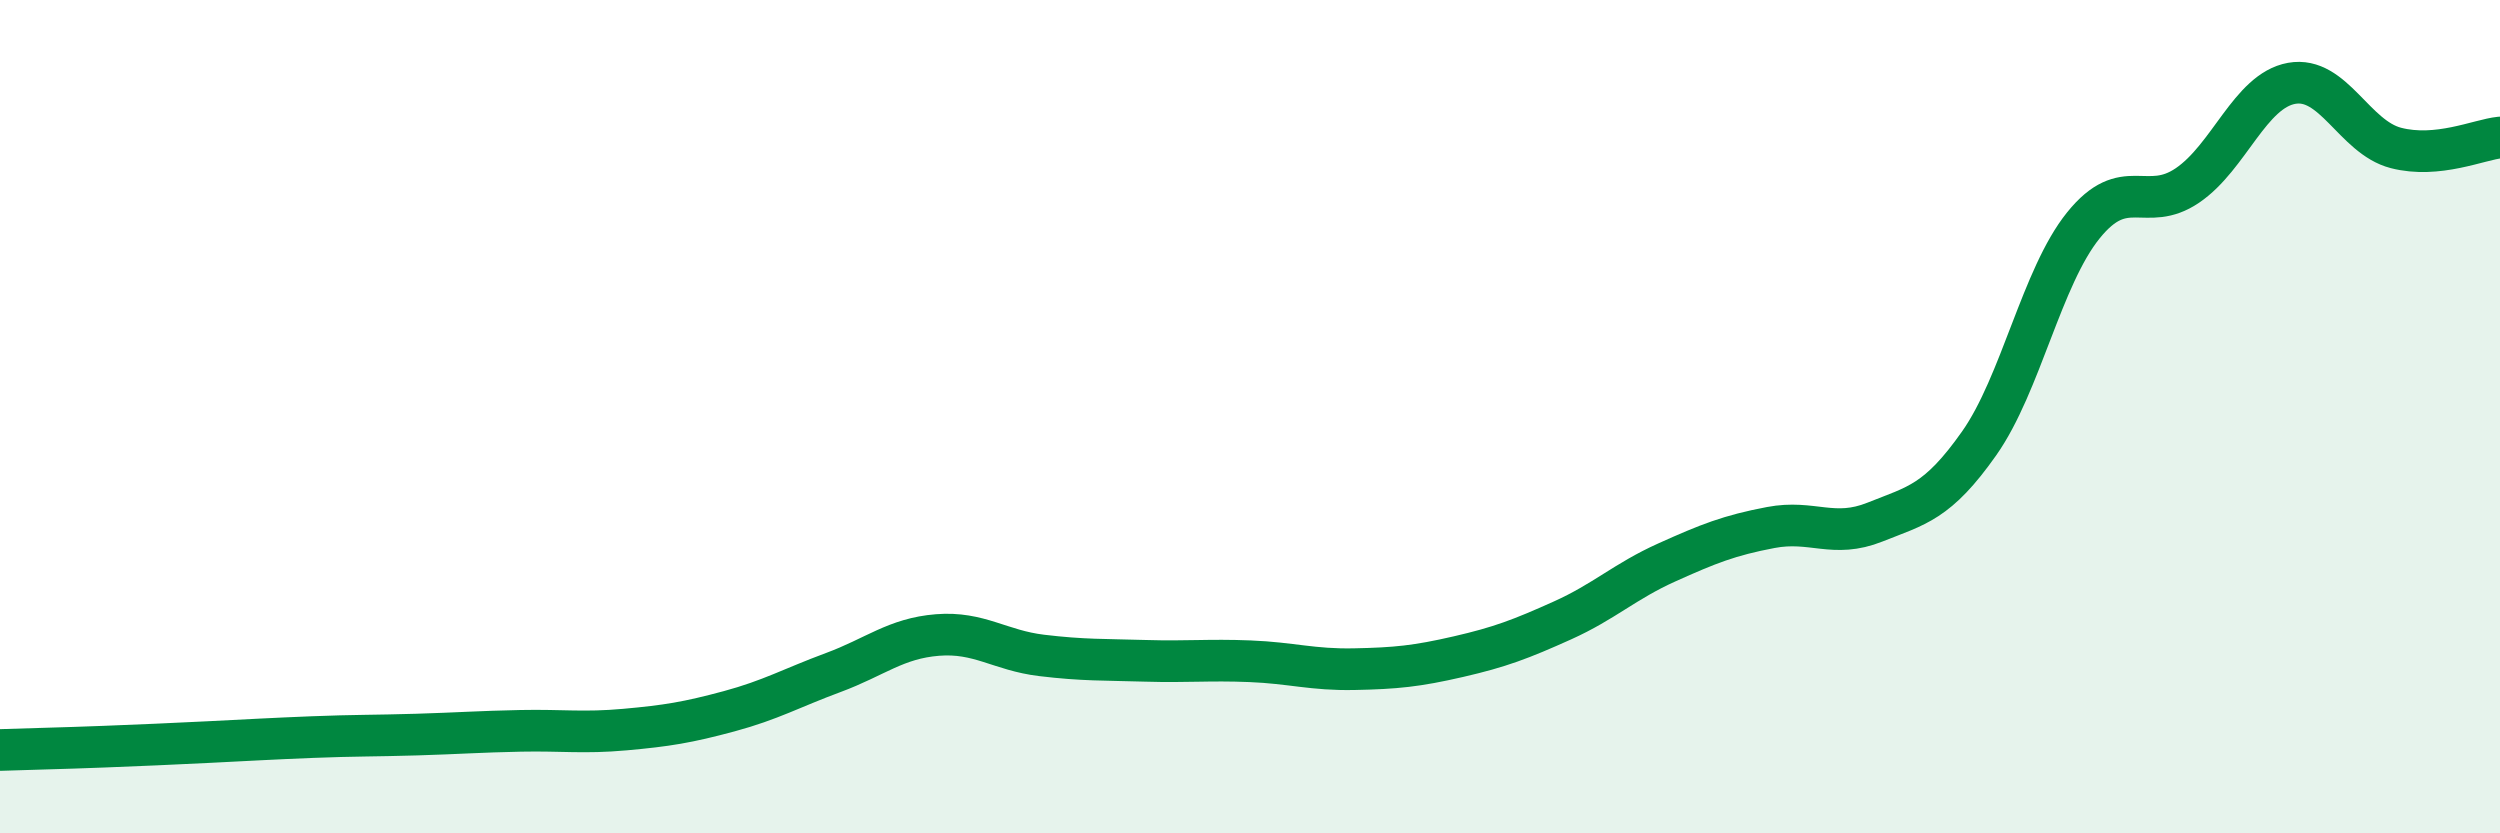 
    <svg width="60" height="20" viewBox="0 0 60 20" xmlns="http://www.w3.org/2000/svg">
      <path
        d="M 0,18 C 0.5,17.98 1.5,17.96 2.5,17.92 C 3.5,17.88 4,17.86 5,17.81 C 6,17.76 6.5,17.73 7.5,17.69 C 8.5,17.65 9,17.66 10,17.63 C 11,17.6 11.5,17.56 12.5,17.54 C 13.5,17.52 14,17.6 15,17.51 C 16,17.42 16.5,17.34 17.5,17.07 C 18.5,16.8 19,16.51 20,16.14 C 21,15.77 21.5,15.32 22.5,15.24 C 23.5,15.16 24,15.61 25,15.73 C 26,15.85 26.5,15.83 27.5,15.86 C 28.5,15.89 29,15.83 30,15.87 C 31,15.91 31.5,16.08 32.5,16.06 C 33.5,16.04 34,15.99 35,15.76 C 36,15.53 36.5,15.34 37.5,14.89 C 38.5,14.44 39,13.95 40,13.5 C 41,13.05 41.5,12.85 42.5,12.66 C 43.5,12.47 44,12.93 45,12.53 C 46,12.13 46.5,12.06 47.5,10.64 C 48.5,9.22 49,6.65 50,5.41 C 51,4.17 51.5,5.13 52.5,4.45 C 53.5,3.77 54,2.18 55,2 C 56,1.82 56.5,3.29 57.5,3.55 C 58.5,3.81 59.5,3.35 60,3.3L60 20L0 20Z"
        fill="#008740"
        opacity="0.1"
        stroke-linecap="round"
        stroke-linejoin="round"
      />
      <path
        d="M 0,18 C 0.5,17.98 1.5,17.96 2.5,17.92 C 3.5,17.88 4,17.86 5,17.81 C 6,17.76 6.5,17.73 7.5,17.69 C 8.5,17.65 9,17.66 10,17.63 C 11,17.6 11.5,17.56 12.5,17.54 C 13.5,17.52 14,17.6 15,17.51 C 16,17.42 16.5,17.34 17.5,17.07 C 18.5,16.8 19,16.51 20,16.14 C 21,15.77 21.5,15.32 22.5,15.24 C 23.5,15.16 24,15.61 25,15.73 C 26,15.85 26.5,15.83 27.5,15.86 C 28.5,15.89 29,15.83 30,15.87 C 31,15.91 31.5,16.08 32.5,16.06 C 33.5,16.04 34,15.99 35,15.76 C 36,15.53 36.5,15.34 37.5,14.89 C 38.5,14.44 39,13.95 40,13.5 C 41,13.05 41.5,12.85 42.5,12.66 C 43.5,12.47 44,12.93 45,12.53 C 46,12.13 46.5,12.06 47.5,10.64 C 48.5,9.22 49,6.65 50,5.41 C 51,4.17 51.5,5.13 52.5,4.45 C 53.5,3.77 54,2.18 55,2 C 56,1.82 56.5,3.29 57.5,3.55 C 58.5,3.81 59.5,3.35 60,3.3"
        stroke="#008740"
        stroke-width="1"
        fill="none"
        stroke-linecap="round"
        stroke-linejoin="round"
      />
    </svg>
  